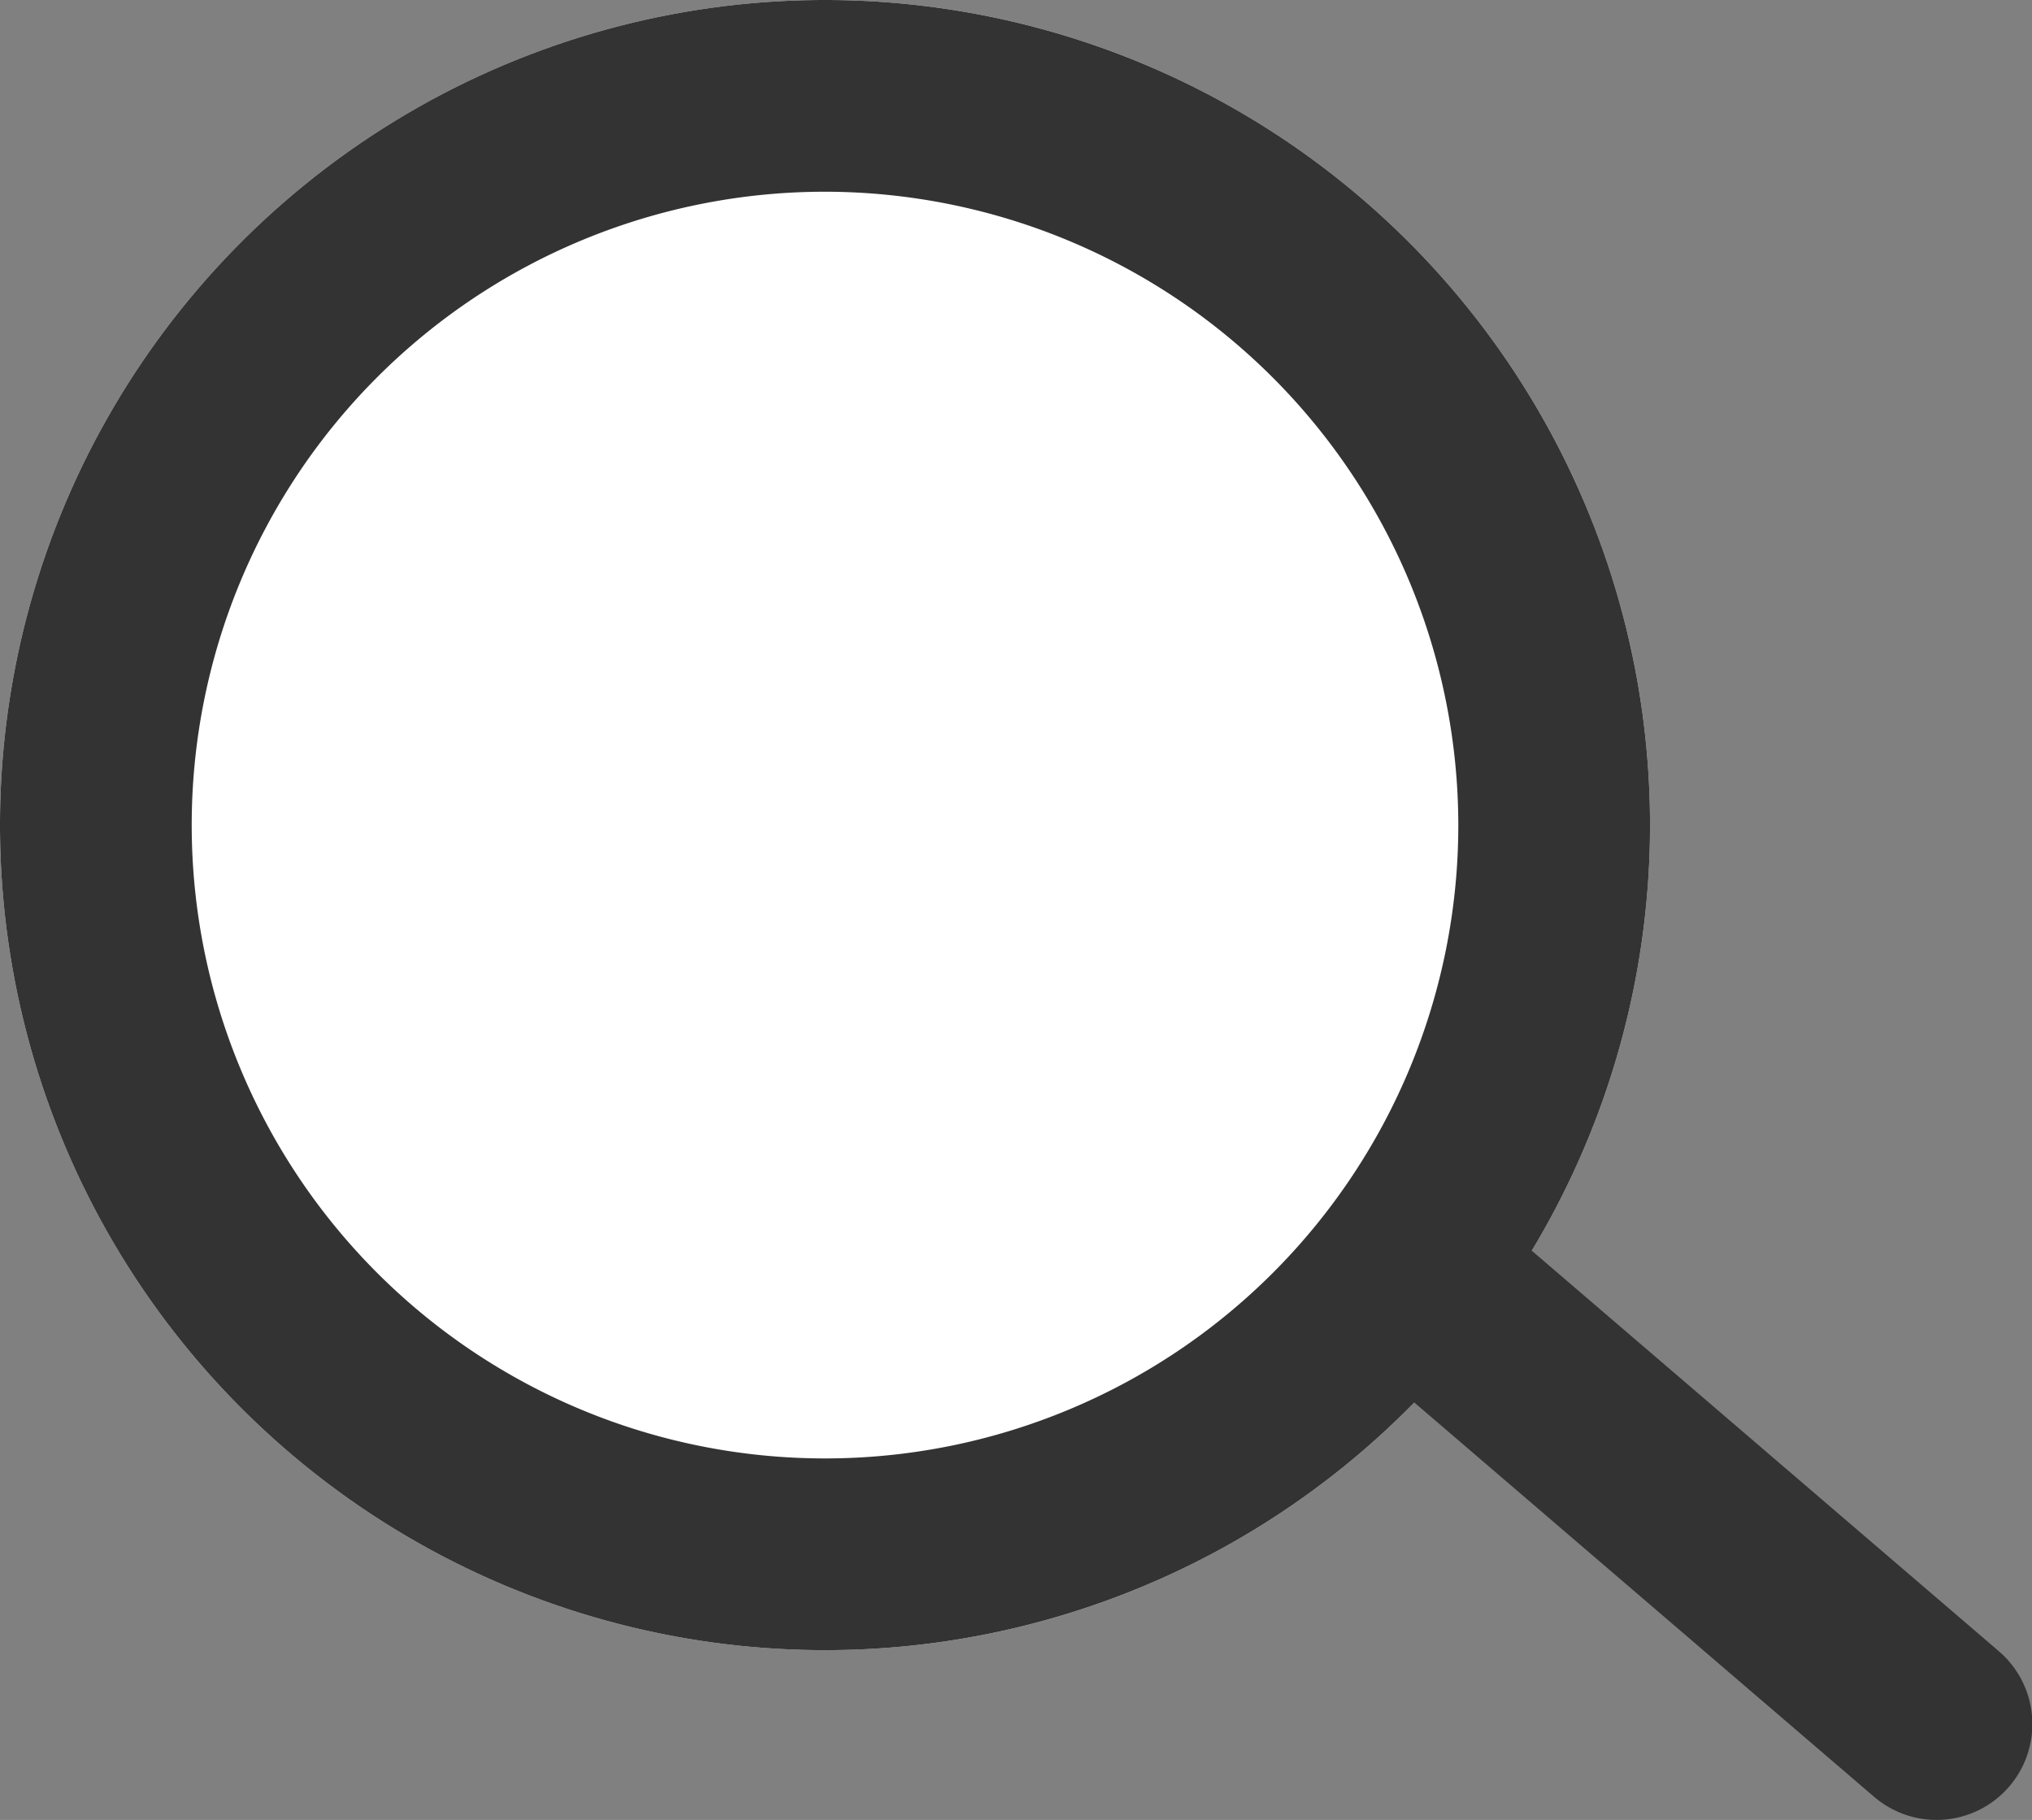 <svg xmlns="http://www.w3.org/2000/svg" width="21.199" height="18.985" viewBox="0 0 21.199 18.985"><rect x="0" y="0" width="21.199" height="18.985" fill="#808080" stroke="none"/><g transform="translate(-934 -14)"><circle cx="8.607" cy="8.607" r="8.607" transform="translate(934 14)" fill="#fff"/><path d="M8.607,2a6.607,6.607,0,1,0,6.607,6.607A6.614,6.614,0,0,0,8.607,2m0-2A8.607,8.607,0,1,1,0,8.607,8.607,8.607,0,0,1,8.607,0Z" transform="translate(934 14)" fill="#333"/><path d="M5.5,5.716a1,1,0,0,1-.651-.241L-.651.759A1,1,0,0,1-.759-.651,1,1,0,0,1,.651-.759l5.5,4.716A1,1,0,0,1,5.5,5.716Z" transform="translate(948.703 27.269)" fill="#333"/></g></svg>